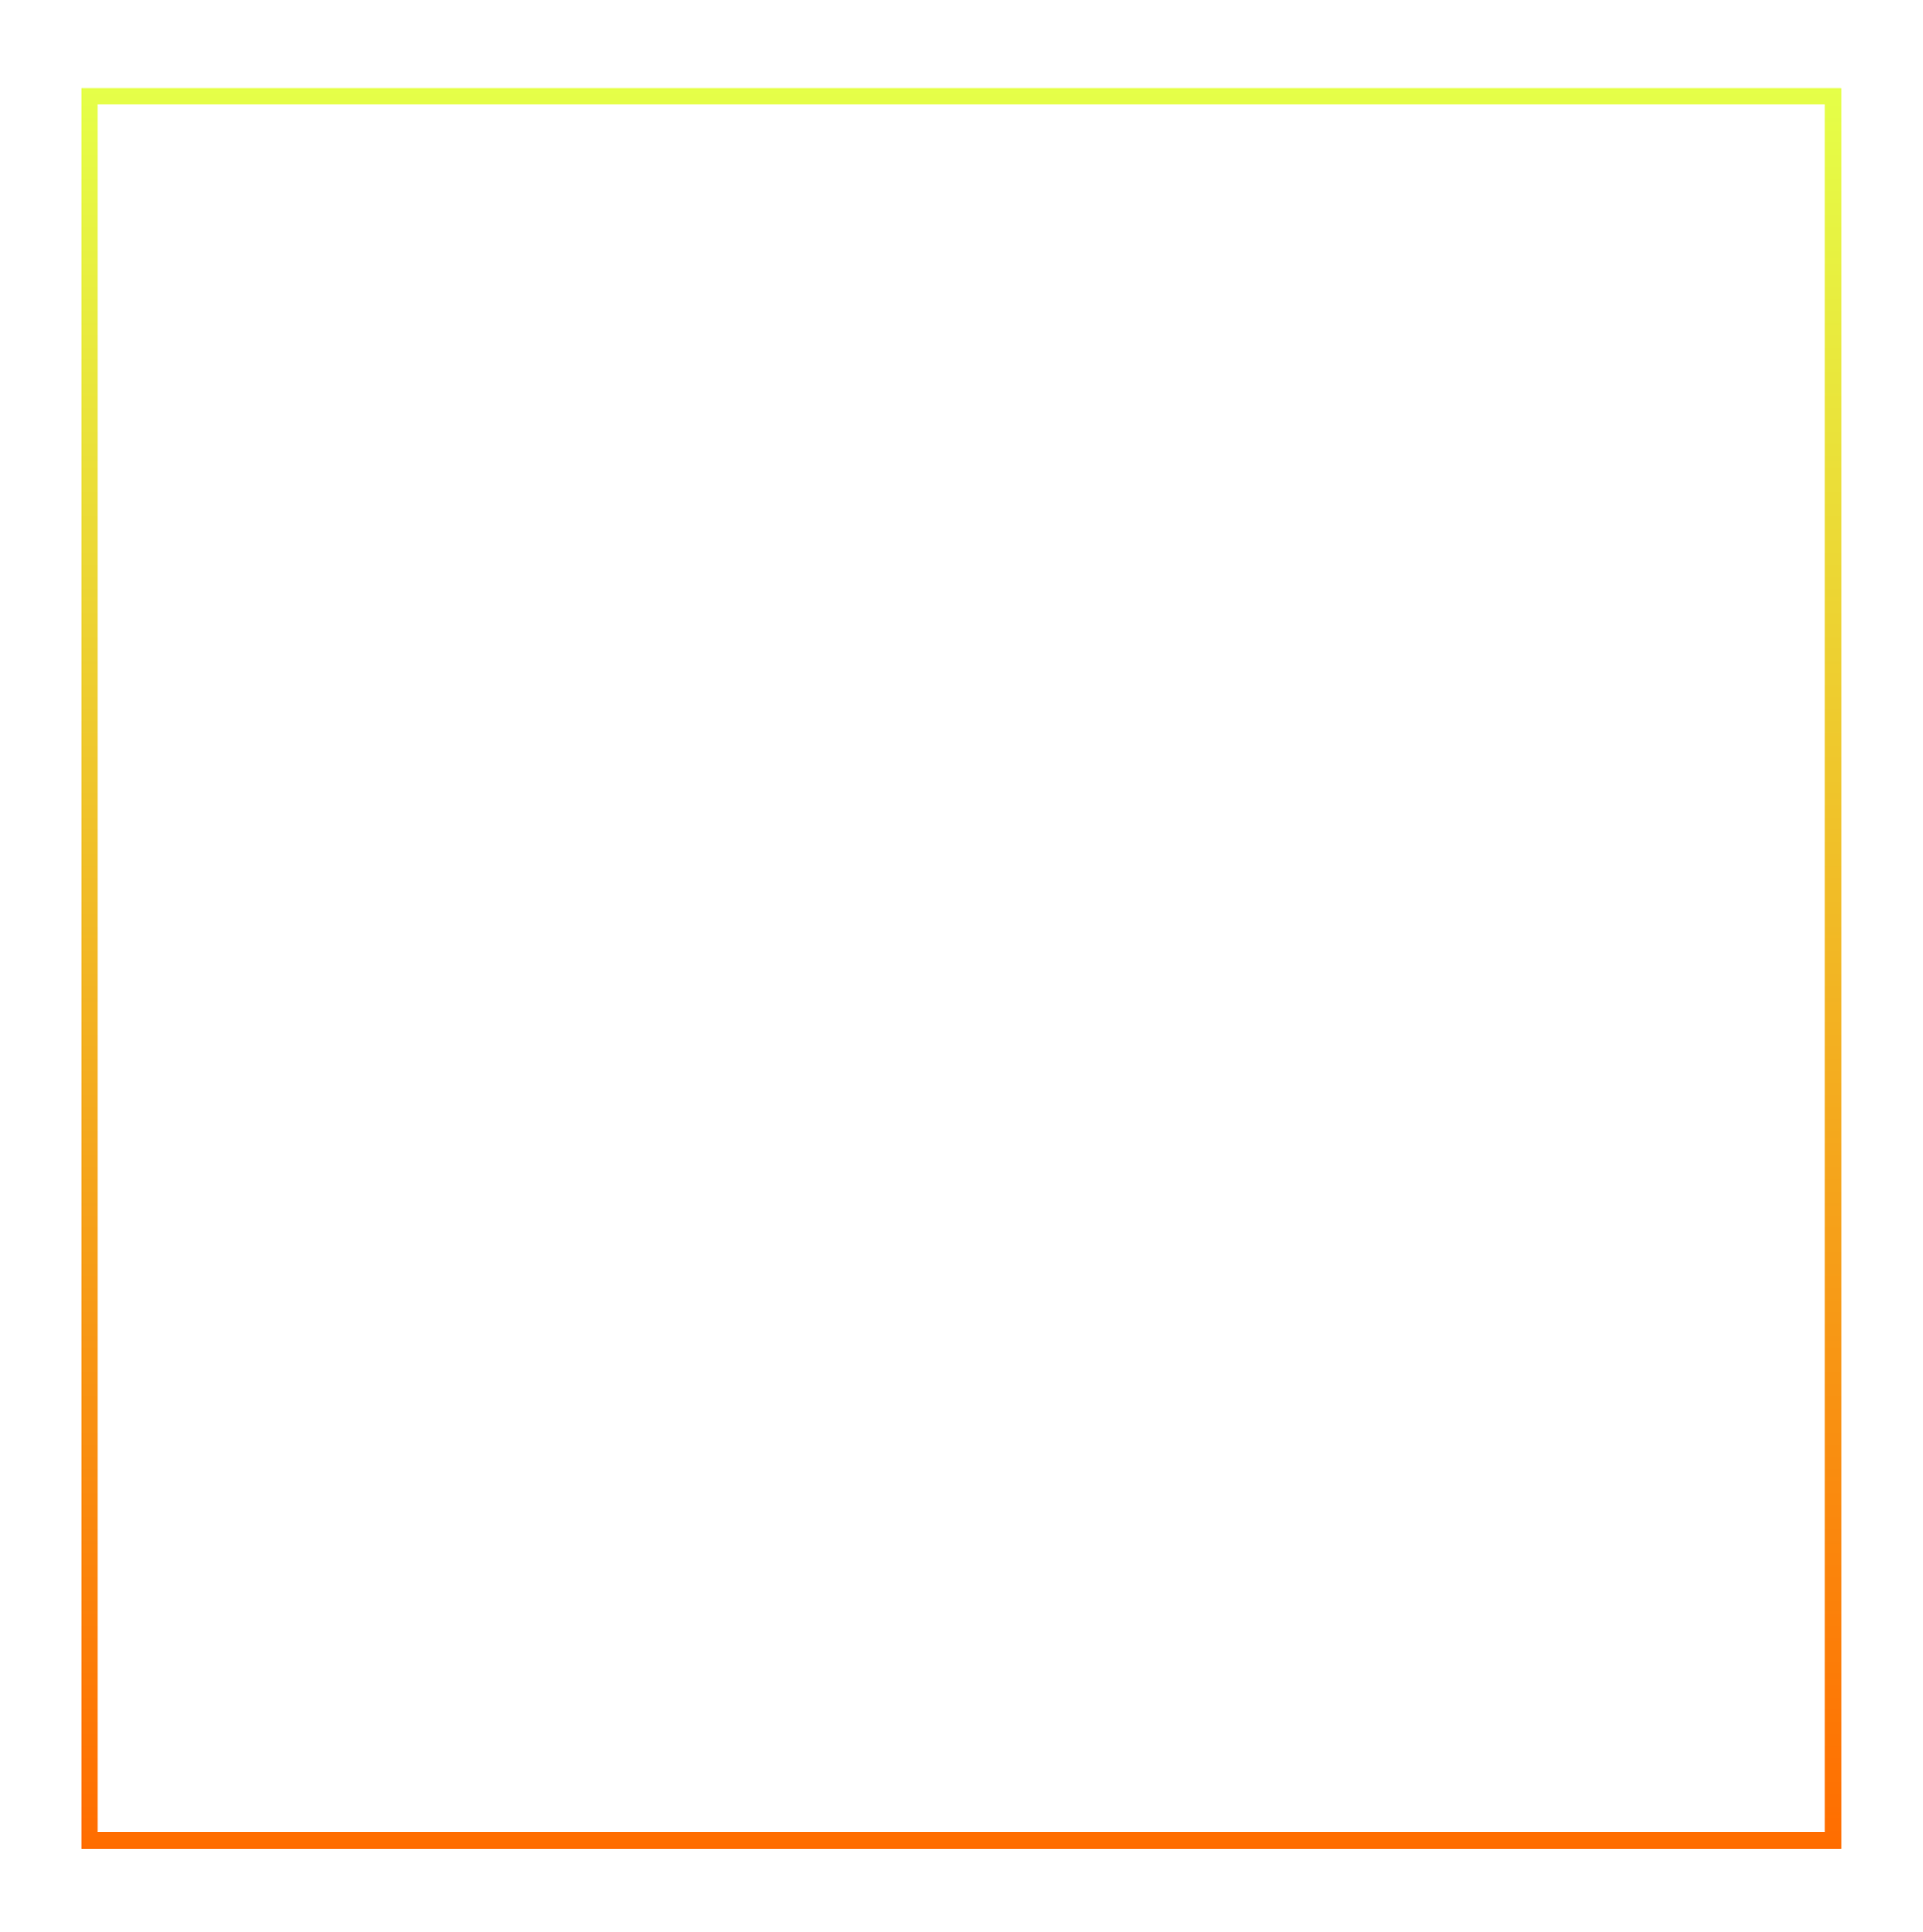 <svg width="236" height="237" viewBox="0 0 236 237" fill="none" xmlns="http://www.w3.org/2000/svg">
<g filter="url(#filter0_f_6789_125804)">
<rect x="11" y="11.833" width="213.961" height="213.961" stroke="url(#paint0_linear_6789_125804)" stroke-width="2"/>
</g>
<rect x="11" y="11.833" width="213.961" height="213.961" stroke="url(#paint1_linear_6789_125804)" stroke-width="2"/>
<defs>
<filter id="filter0_f_6789_125804" x="0" y="0.833" width="235.961" height="235.961" filterUnits="userSpaceOnUse" color-interpolation-filters="sRGB">
<feFlood flood-opacity="0" result="BackgroundImageFix"/>
<feBlend mode="normal" in="SourceGraphic" in2="BackgroundImageFix" result="shape"/>
<feGaussianBlur stdDeviation="5" result="effect1_foregroundBlur_6789_125804"/>
</filter>
<linearGradient id="paint0_linear_6789_125804" x1="117.981" y1="10.833" x2="117.981" y2="226.794" gradientUnits="userSpaceOnUse">
<stop stop-color="#E5FF48"/>
<stop offset="1" stop-color="#FF6D00"/>
</linearGradient>
<linearGradient id="paint1_linear_6789_125804" x1="117.981" y1="10.833" x2="117.981" y2="226.794" gradientUnits="userSpaceOnUse">
<stop stop-color="#E5FF48"/>
<stop offset="1" stop-color="#FF6D00"/>
</linearGradient>
</defs>
</svg>
